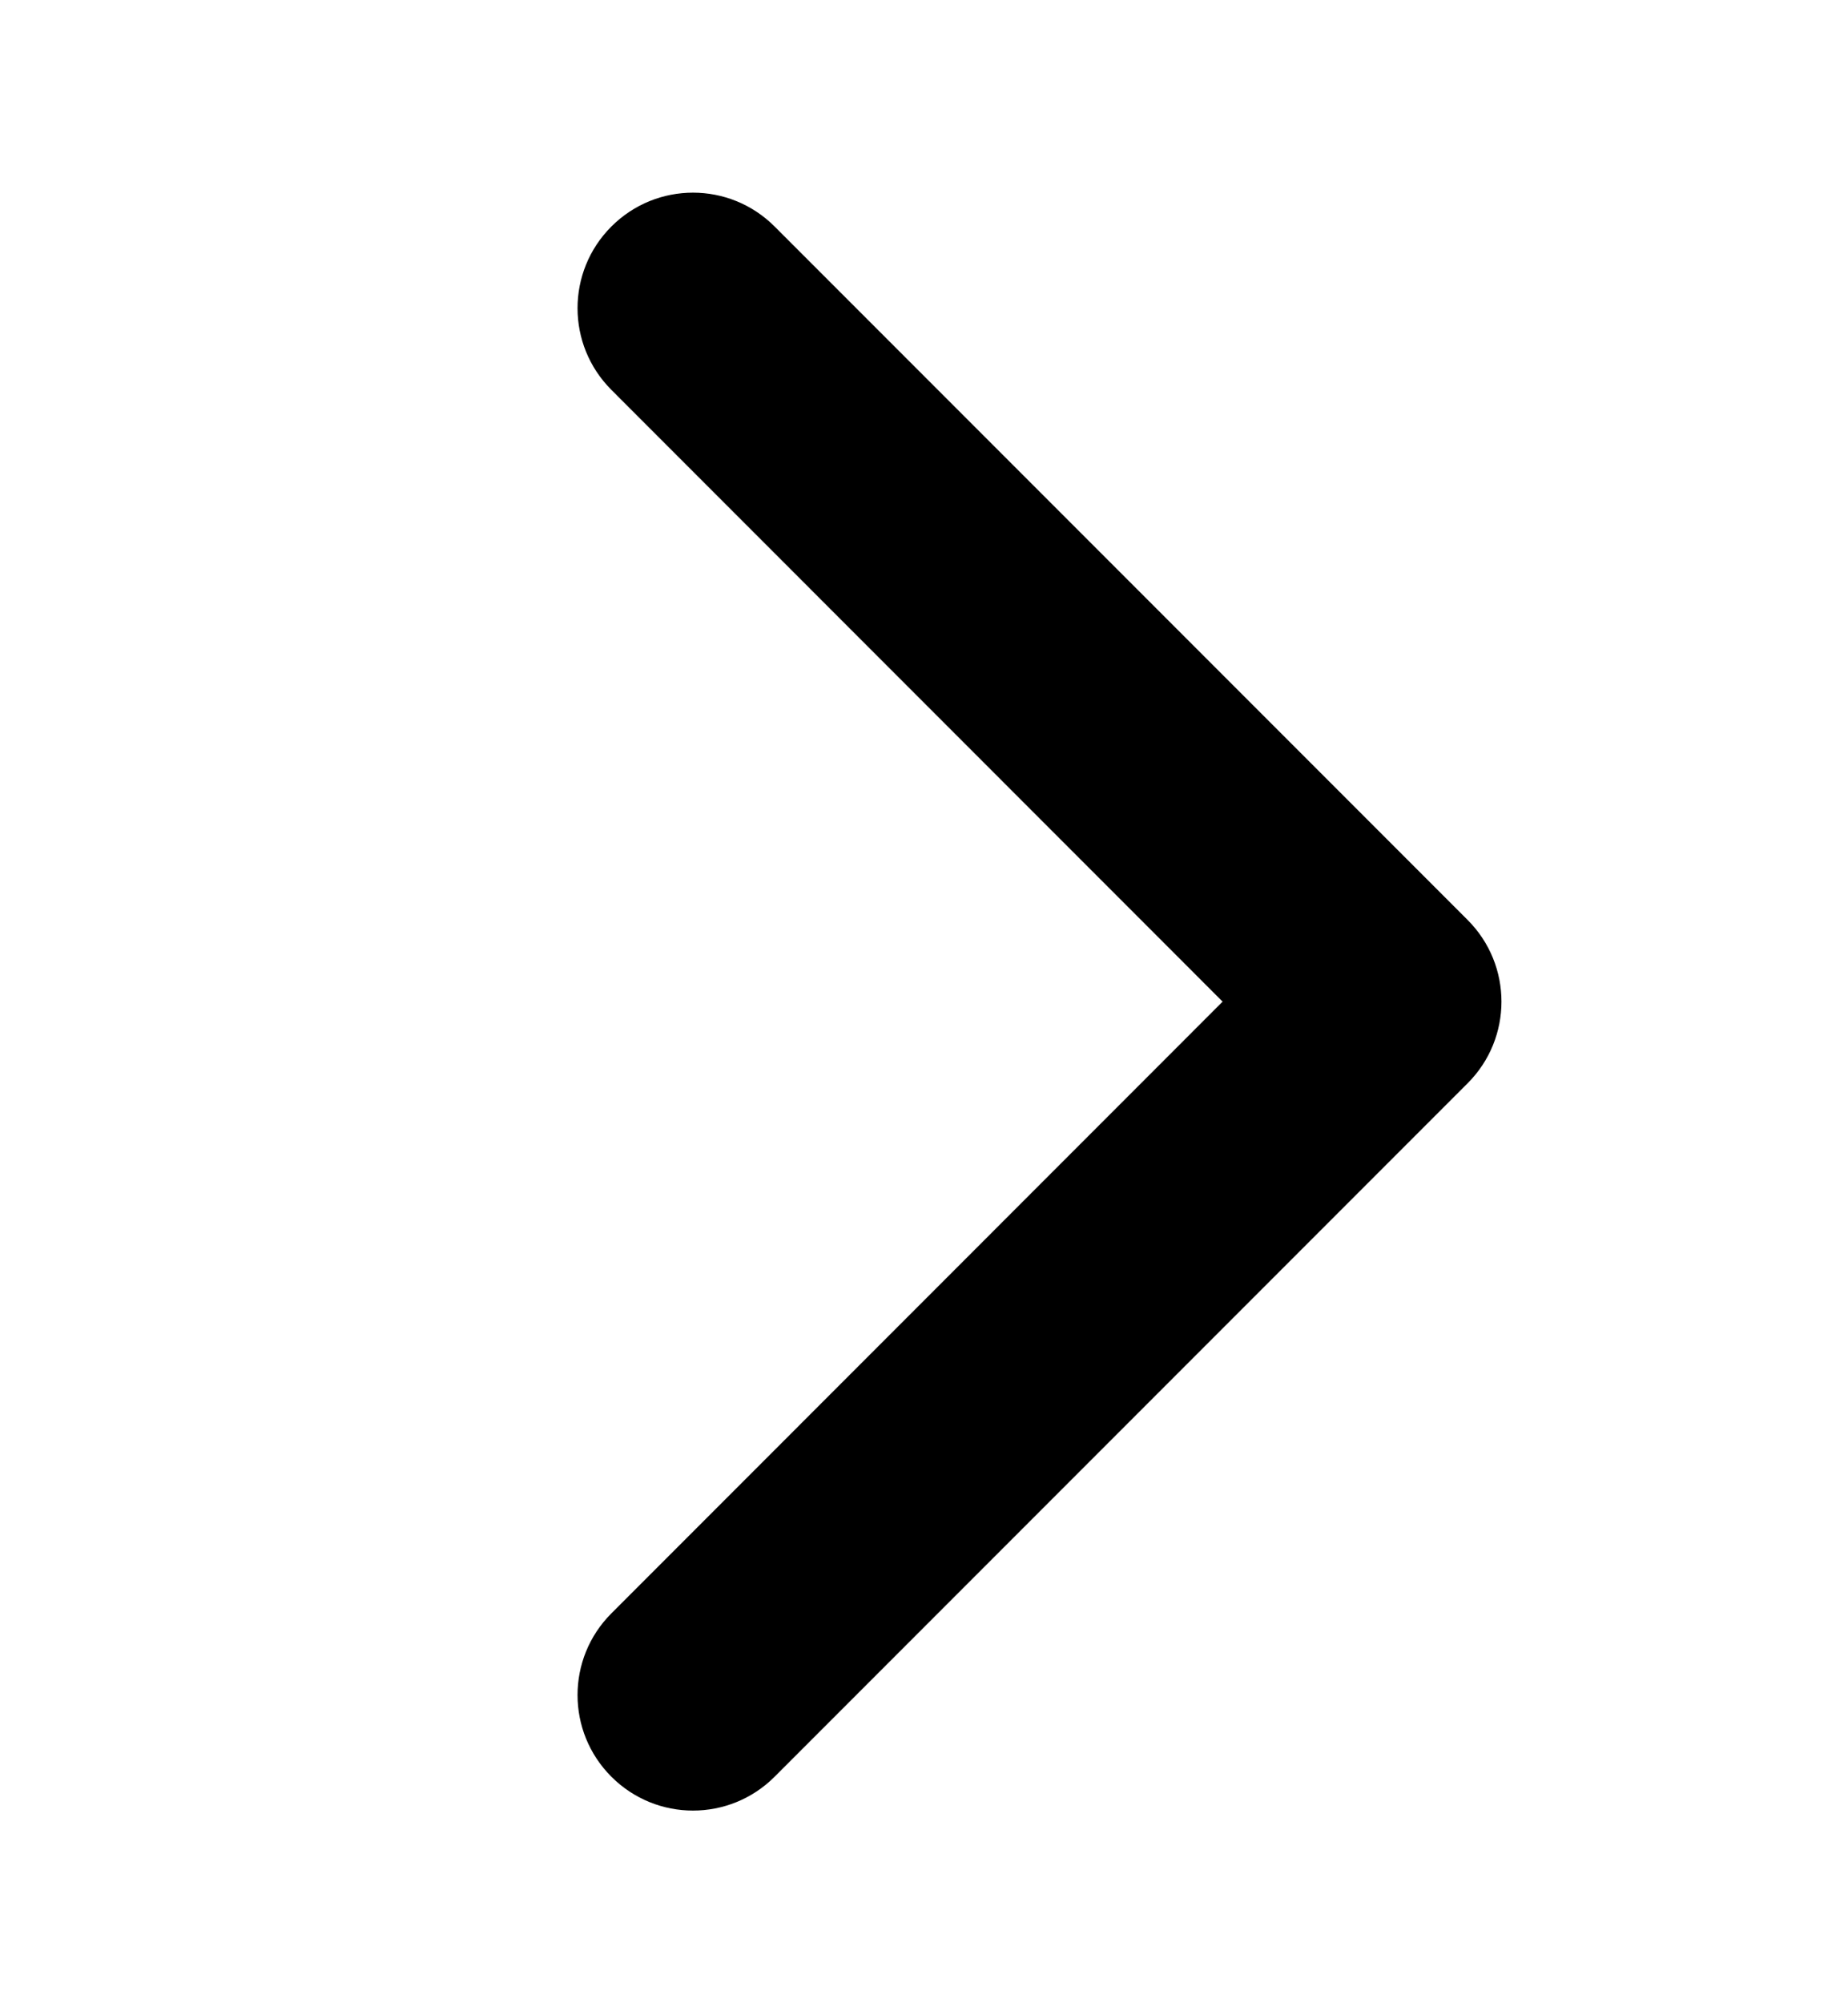 <svg width="12" height="13" viewBox="0 0 12 13" fill="none" xmlns="http://www.w3.org/2000/svg">
<path fill-rule="evenodd" clip-rule="evenodd" d="M3.97 1.47C4.263 1.177 4.737 1.177 5.03 1.47L9.53 5.97C9.823 6.263 9.823 6.737 9.53 7.03L5.03 11.53C4.737 11.823 4.263 11.823 3.97 11.53C3.677 11.237 3.677 10.763 3.97 10.47L7.939 6.5L3.97 2.53C3.677 2.237 3.677 1.763 3.97 1.47Z" fill="#1B1D26" style="fill:#1B1D26;fill:color(display-p3 0.106 0.114 0.149);fill-opacity:1;"/>
</svg>
